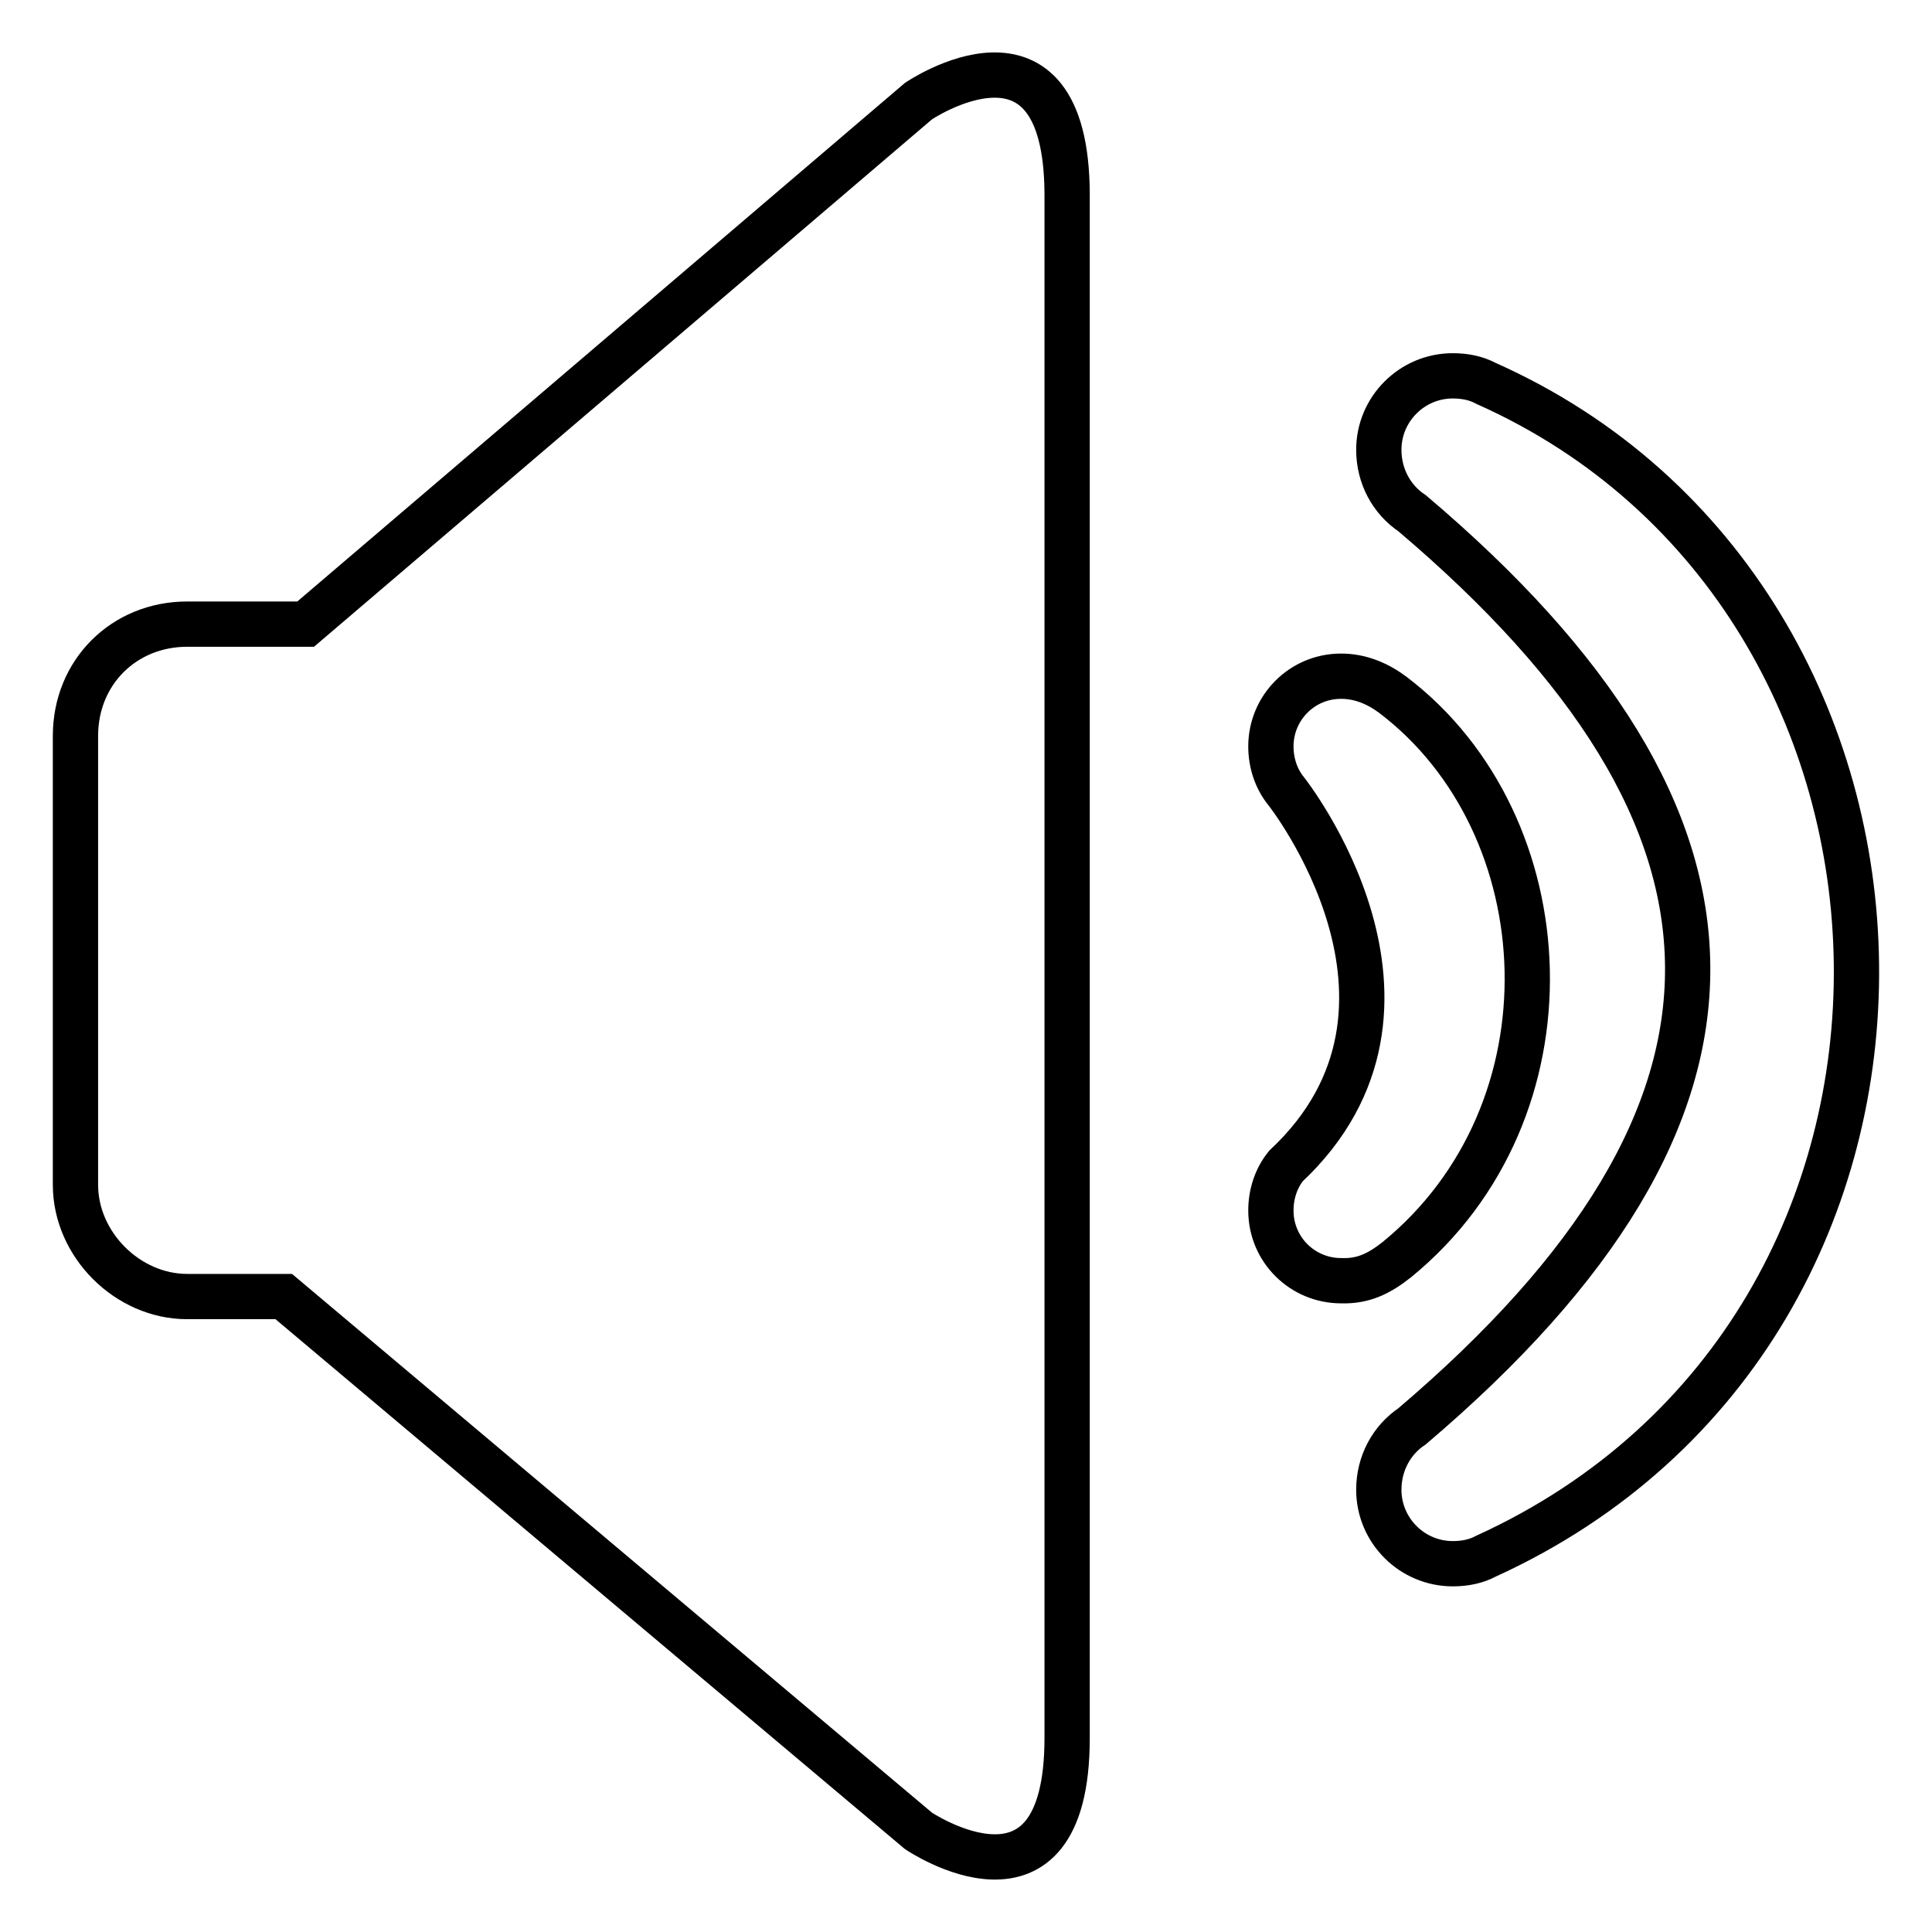 <?xml version="1.0" encoding="utf-8"?>
<!-- Svg Vector Icons : http://www.onlinewebfonts.com/icon -->
<!DOCTYPE svg PUBLIC "-//W3C//DTD SVG 1.1//EN" "http://www.w3.org/Graphics/SVG/1.1/DTD/svg11.dtd">
<svg version="1.1" xmlns="http://www.w3.org/2000/svg" xmlns:xlink="http://www.w3.org/1999/xlink" x="0px" y="0px" viewBox="0 0 256 256" enable-background="new 0 0 256 256" xml:space="preserve">
<g><g><path stroke-width="6" fill-opacity="0" stroke="#000000"  d="M121.7,13.4L40.5,82.7H24.8c-8.4,0-14.8,6.4-14.8,14.8V157c0,7.9,6.9,14.8,14.8,14.8h12.8l84.1,70.8c0,0,19.7,13.3,19.7-12.3V25.7C141.3,0.1,121.7,13.4,121.7,13.4z"/><path stroke-width="6" fill-opacity="0" stroke="#000000"  d="M196.9,50.8L196.9,50.8c-1.3-0.7-2.8-1-4.4-1c-5.4,0-9.8,4.4-9.8,9.8c0,3.5,1.7,6.6,4.4,8.4l0,0c48.2,40.8,49.2,79.2,0,121l0,0c-2.7,1.8-4.4,4.9-4.4,8.4c0,5.4,4.4,9.8,9.8,9.8c1.6,0,3.1-0.3,4.4-1l0,0C263.8,175.7,260.9,79.3,196.9,50.8z"/><path stroke-width="6" fill-opacity="0" stroke="#000000"  d="M185.1,166.9L185.1,166.9c24.1-19.7,22.1-57.6-0.5-74.8l0,0c-2-1.5-4.3-2.5-6.9-2.5c-5.2,0-9.3,4.2-9.3,9.3c0,2.2,0.7,4.3,2,5.9l0,0c0,0,22.6,28.5,0,49.7l0,0c-1.3,1.6-2,3.7-2,5.9c0,5.2,4.2,9.3,9.3,9.3C180.6,169.8,182.7,168.8,185.1,166.9z"/></g></g>
</svg>